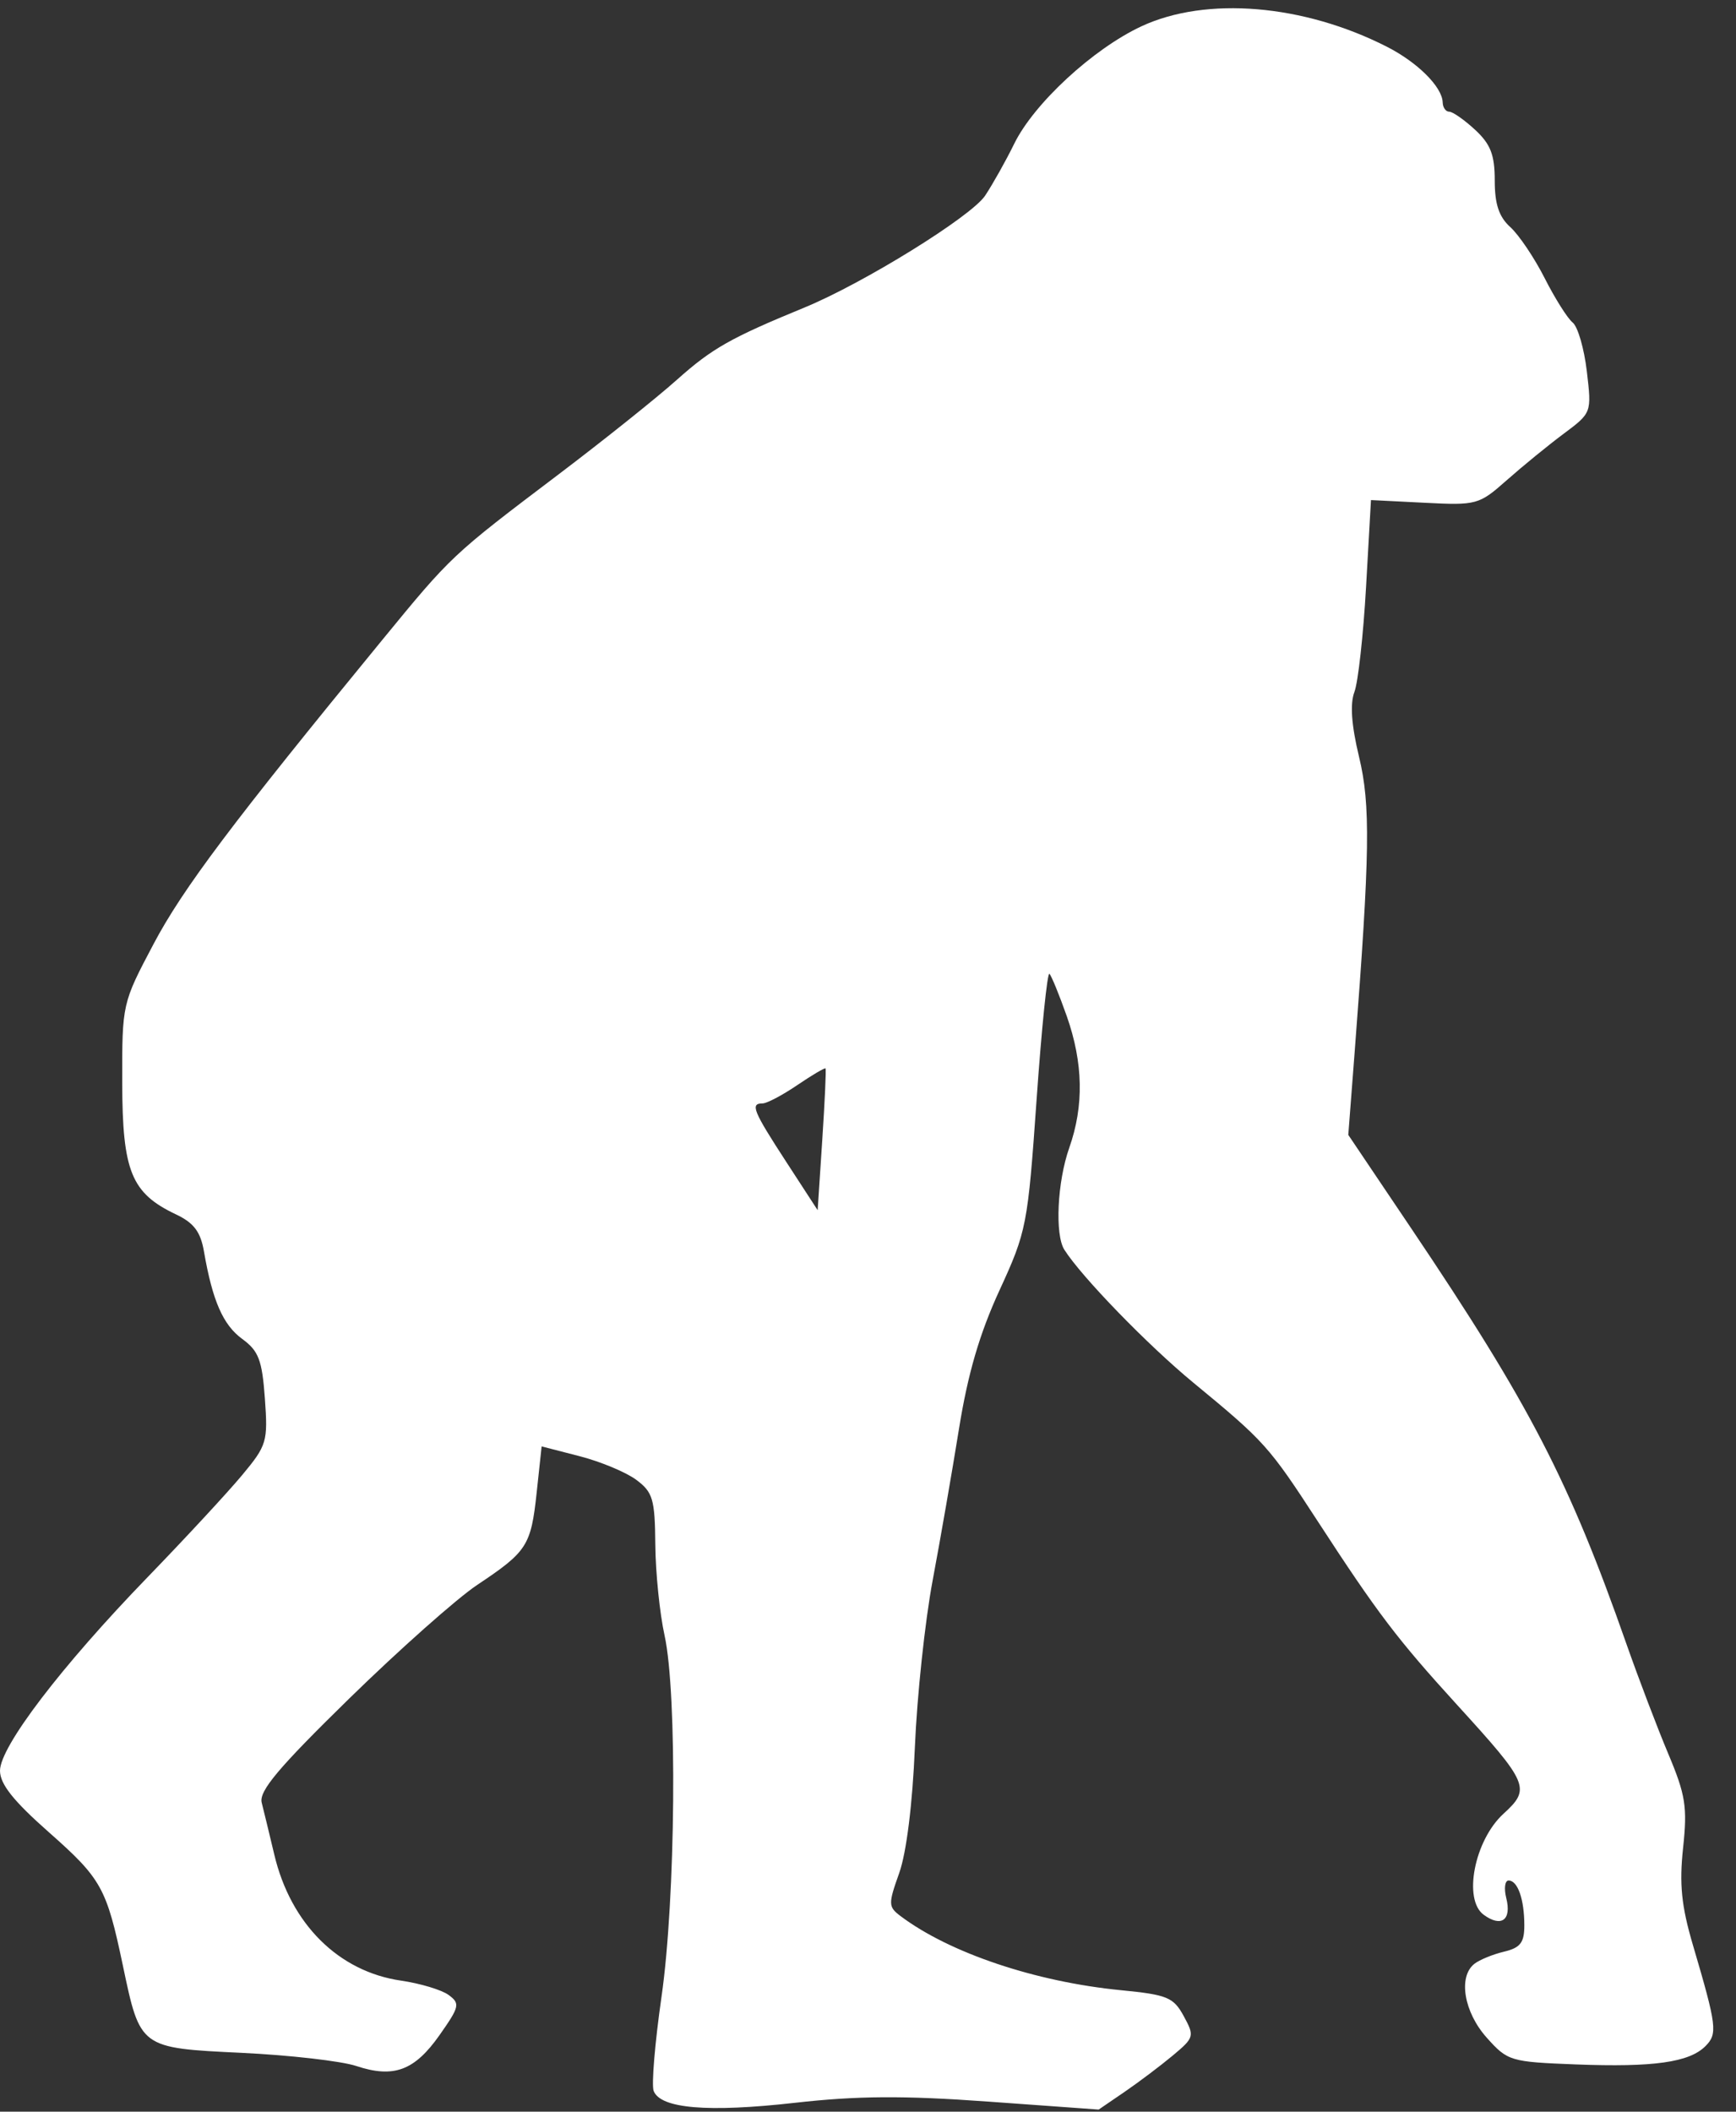 <?xml version="1.0" encoding="UTF-8"?> <svg xmlns="http://www.w3.org/2000/svg" width="74" height="90" viewBox="0 0 74 90" fill="none"><rect x="0" y="0" width="74" height="90" fill="#333333" stroke="none"/> <path fill-rule="evenodd" clip-rule="evenodd" d="M48.658 1.12C46.595 2.081 44.072 4.41 43.23 6.132C42.877 6.853 42.32 7.845 41.993 8.338C41.4 9.229 36.801 12.077 34.285 13.11C31.147 14.399 30.353 14.848 28.861 16.18C27.994 16.955 25.723 18.77 23.814 20.215C19.248 23.671 19.255 23.664 16.285 27.286C9.913 35.057 7.794 37.873 6.545 40.235C5.208 42.764 5.204 42.777 5.21 46.145C5.217 49.925 5.597 50.856 7.504 51.759C8.262 52.118 8.549 52.498 8.694 53.336C9.058 55.443 9.508 56.471 10.328 57.068C11.024 57.576 11.173 57.966 11.291 59.603C11.424 61.446 11.378 61.601 10.314 62.878C9.7 63.615 7.892 65.567 6.296 67.215C2.613 71.018 0 74.444 0 75.467C0 76.036 0.567 76.751 2.074 78.082C4.325 80.071 4.54 80.456 5.235 83.76C5.979 87.301 5.956 87.284 10.308 87.493C12.359 87.591 14.554 87.843 15.186 88.053C16.784 88.582 17.672 88.252 18.741 86.73C19.591 85.52 19.62 85.39 19.122 85.025C18.825 84.808 17.914 84.534 17.098 84.415C14.432 84.029 12.394 82.003 11.692 79.043C11.486 78.176 11.245 77.18 11.156 76.831C11.031 76.338 11.864 75.347 14.881 72.397C17.019 70.308 19.477 68.125 20.345 67.547C22.474 66.128 22.634 65.879 22.877 63.611L23.088 61.646L24.713 62.065C25.607 62.296 26.693 62.749 27.126 63.073C27.83 63.599 27.917 63.896 27.934 65.833C27.944 67.027 28.122 68.768 28.328 69.702C28.875 72.18 28.801 80.918 28.197 85.111C27.917 87.06 27.766 88.862 27.863 89.115C28.152 89.869 30.174 90.04 33.882 89.622C36.549 89.322 38.498 89.309 42.105 89.569L46.833 89.91L47.941 89.153C48.55 88.736 49.474 88.039 49.995 87.604C50.908 86.84 50.924 86.782 50.457 85.924C50.02 85.123 49.758 85.016 47.776 84.822C44.141 84.466 40.476 83.234 38.391 81.666C37.861 81.268 37.858 81.155 38.331 79.827C38.639 78.962 38.898 76.882 38.998 74.47C39.088 72.301 39.428 69.108 39.753 67.373C40.079 65.638 40.584 62.728 40.877 60.907C41.254 58.554 41.755 56.842 42.603 54.998C43.76 52.484 43.81 52.228 44.186 46.873C44.399 43.832 44.646 41.416 44.734 41.504C44.821 41.592 45.154 42.404 45.473 43.309C46.175 45.304 46.21 47.131 45.579 48.92C45.068 50.369 44.96 52.618 45.37 53.264C46.105 54.422 48.927 57.33 50.87 58.931C53.91 61.435 54.091 61.637 56.179 64.849C58.711 68.743 59.563 69.866 62.108 72.658C65.174 76.021 65.263 76.229 64.087 77.304C62.851 78.433 62.357 80.959 63.245 81.608C63.997 82.157 64.441 81.831 64.208 80.901C64.104 80.487 64.148 80.147 64.307 80.147C64.696 80.147 64.977 80.951 64.977 82.06C64.977 82.797 64.809 83.014 64.11 83.181C63.633 83.295 63.065 83.528 62.848 83.699C62.149 84.25 62.401 85.756 63.374 86.845C64.267 87.845 64.379 87.878 67.176 87.986C70.479 88.113 72.006 87.898 72.695 87.209C73.223 86.681 73.184 86.362 72.162 82.893C71.672 81.23 71.579 80.301 71.745 78.753C71.931 77.012 71.851 76.502 71.115 74.753C70.651 73.651 69.847 71.539 69.328 70.061C66.885 63.097 65.207 59.859 60.154 52.351L57.473 48.369L57.749 44.781C58.397 36.337 58.427 34.312 57.93 32.249C57.607 30.906 57.542 29.997 57.734 29.492C57.891 29.078 58.114 27.069 58.23 25.026L58.44 21.313L60.725 21.428C62.949 21.541 63.044 21.514 64.231 20.464C64.902 19.87 65.99 18.981 66.65 18.489C67.849 17.594 67.849 17.593 67.642 15.83C67.528 14.86 67.257 13.923 67.039 13.748C66.821 13.573 66.283 12.721 65.844 11.855C65.405 10.989 64.746 10.011 64.38 9.68C63.896 9.243 63.716 8.703 63.716 7.694C63.716 6.601 63.54 6.145 62.881 5.534C62.422 5.109 61.925 4.761 61.777 4.761C61.629 4.761 61.503 4.584 61.497 4.367C61.48 3.708 60.43 2.66 59.12 1.993C55.562 0.18 51.419 -0.165 48.658 1.12ZM33.986 46.247C33.354 46.677 32.688 47.028 32.505 47.028C31.971 47.028 32.098 47.341 33.514 49.518L34.854 51.579L35.05 48.594C35.158 46.952 35.221 45.577 35.19 45.538C35.159 45.499 34.617 45.819 33.986 46.247Z" fill="white"></path> </svg> 